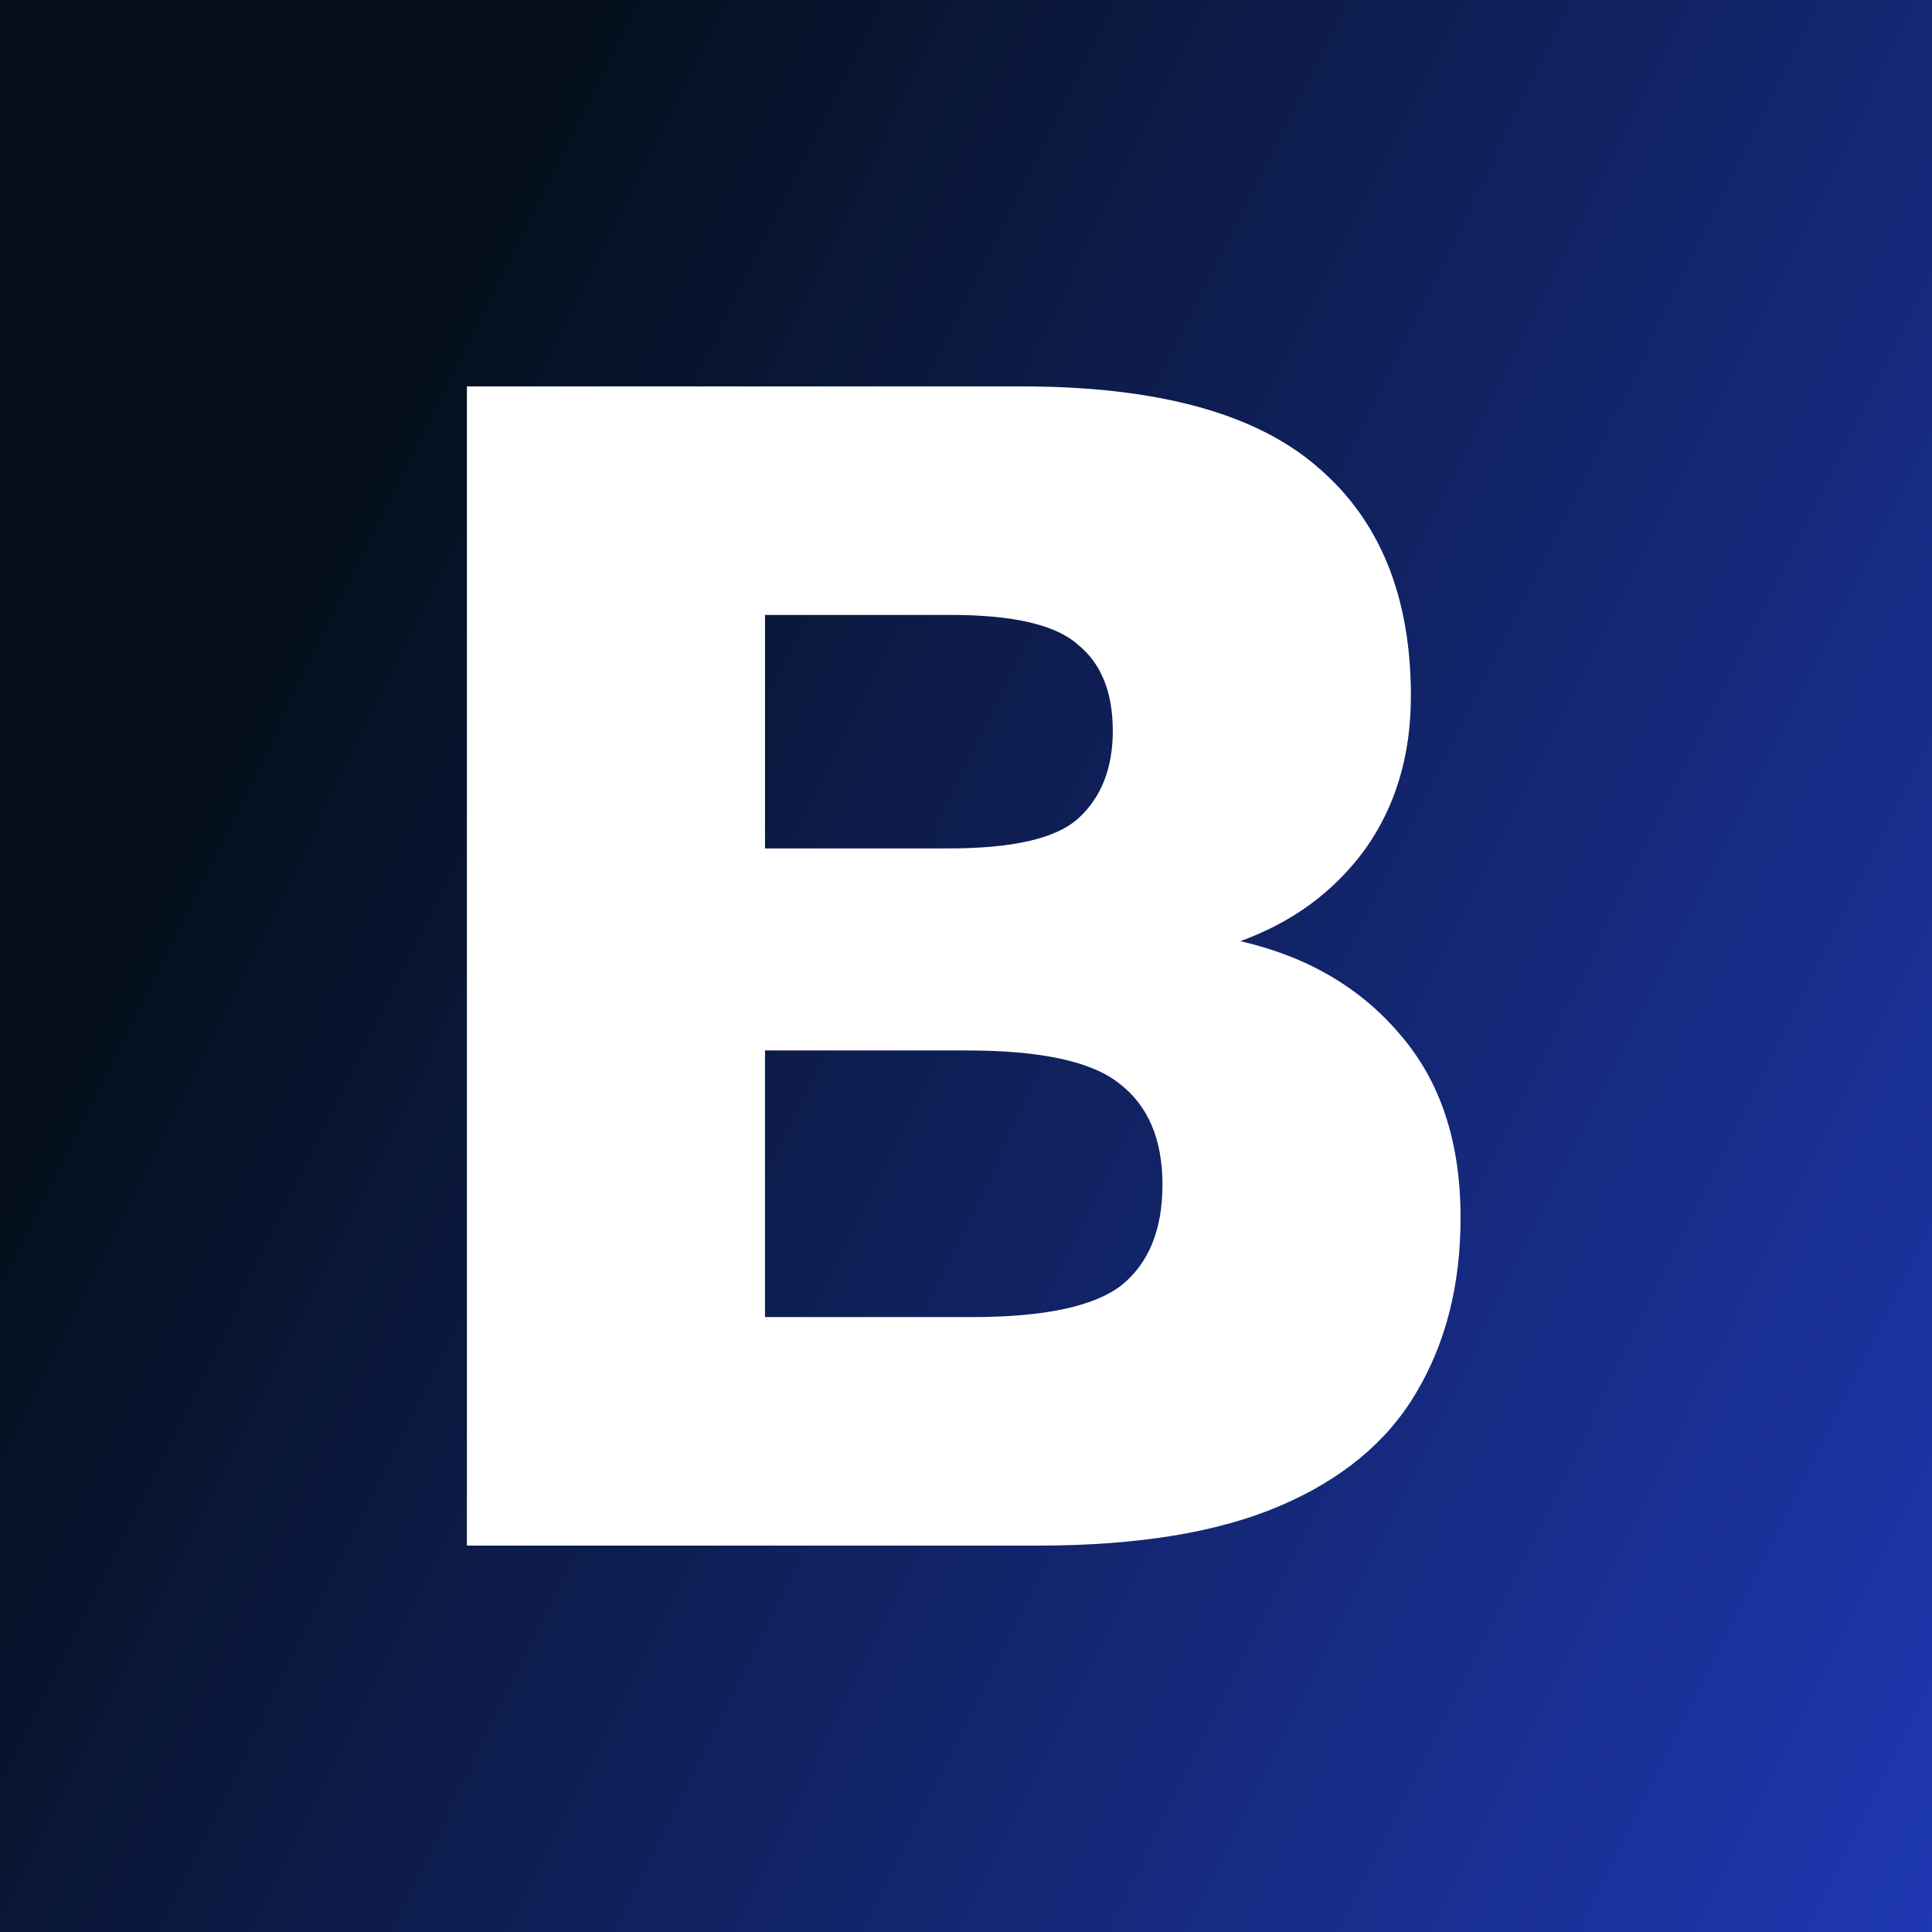 <?xml version="1.0" encoding="UTF-8"?> <svg xmlns="http://www.w3.org/2000/svg" width="120" height="120" viewBox="0 0 120 120" fill="none"><rect x="0" y="0" width="120" height="120" fill="#808080" stroke="none"/><rect width="120" height="120" fill="url(#paint0_linear_8520_4680)"></rect><path d="M29 96V24H63.46C71.895 24 78.032 25.68 81.873 29.04C85.713 32.331 87.633 37.063 87.633 43.234C87.633 46.937 86.673 50.126 84.753 52.8C82.833 55.406 80.261 57.291 77.038 58.457C81.221 59.417 84.547 61.371 87.016 64.32C89.485 67.2 90.719 70.972 90.719 75.634C90.719 79.817 89.793 83.451 87.942 86.537C86.159 89.554 83.347 91.886 79.507 93.531C75.667 95.177 70.66 96 64.488 96H29ZM47.516 81.806H60.374C64.831 81.806 67.917 81.154 69.632 79.852C71.346 78.48 72.203 76.389 72.203 73.577C72.203 70.766 71.312 68.674 69.529 67.303C67.814 65.931 64.66 65.246 60.065 65.246H47.516V81.806ZM47.516 52.697H58.934C62.911 52.697 65.586 52.08 66.957 50.846C68.397 49.543 69.118 47.726 69.118 45.394C69.118 42.994 68.397 41.211 66.957 40.046C65.586 38.811 62.945 38.194 59.037 38.194H47.516V52.697Z" fill="white"></path><defs><linearGradient id="paint0_linear_8520_4680" x1="29.35" y1="6.571" x2="187.737" y2="85.101" gradientUnits="userSpaceOnUse"><stop stop-color="#040E18"></stop><stop offset="1" stop-color="#2746E7"></stop></linearGradient></defs></svg> 